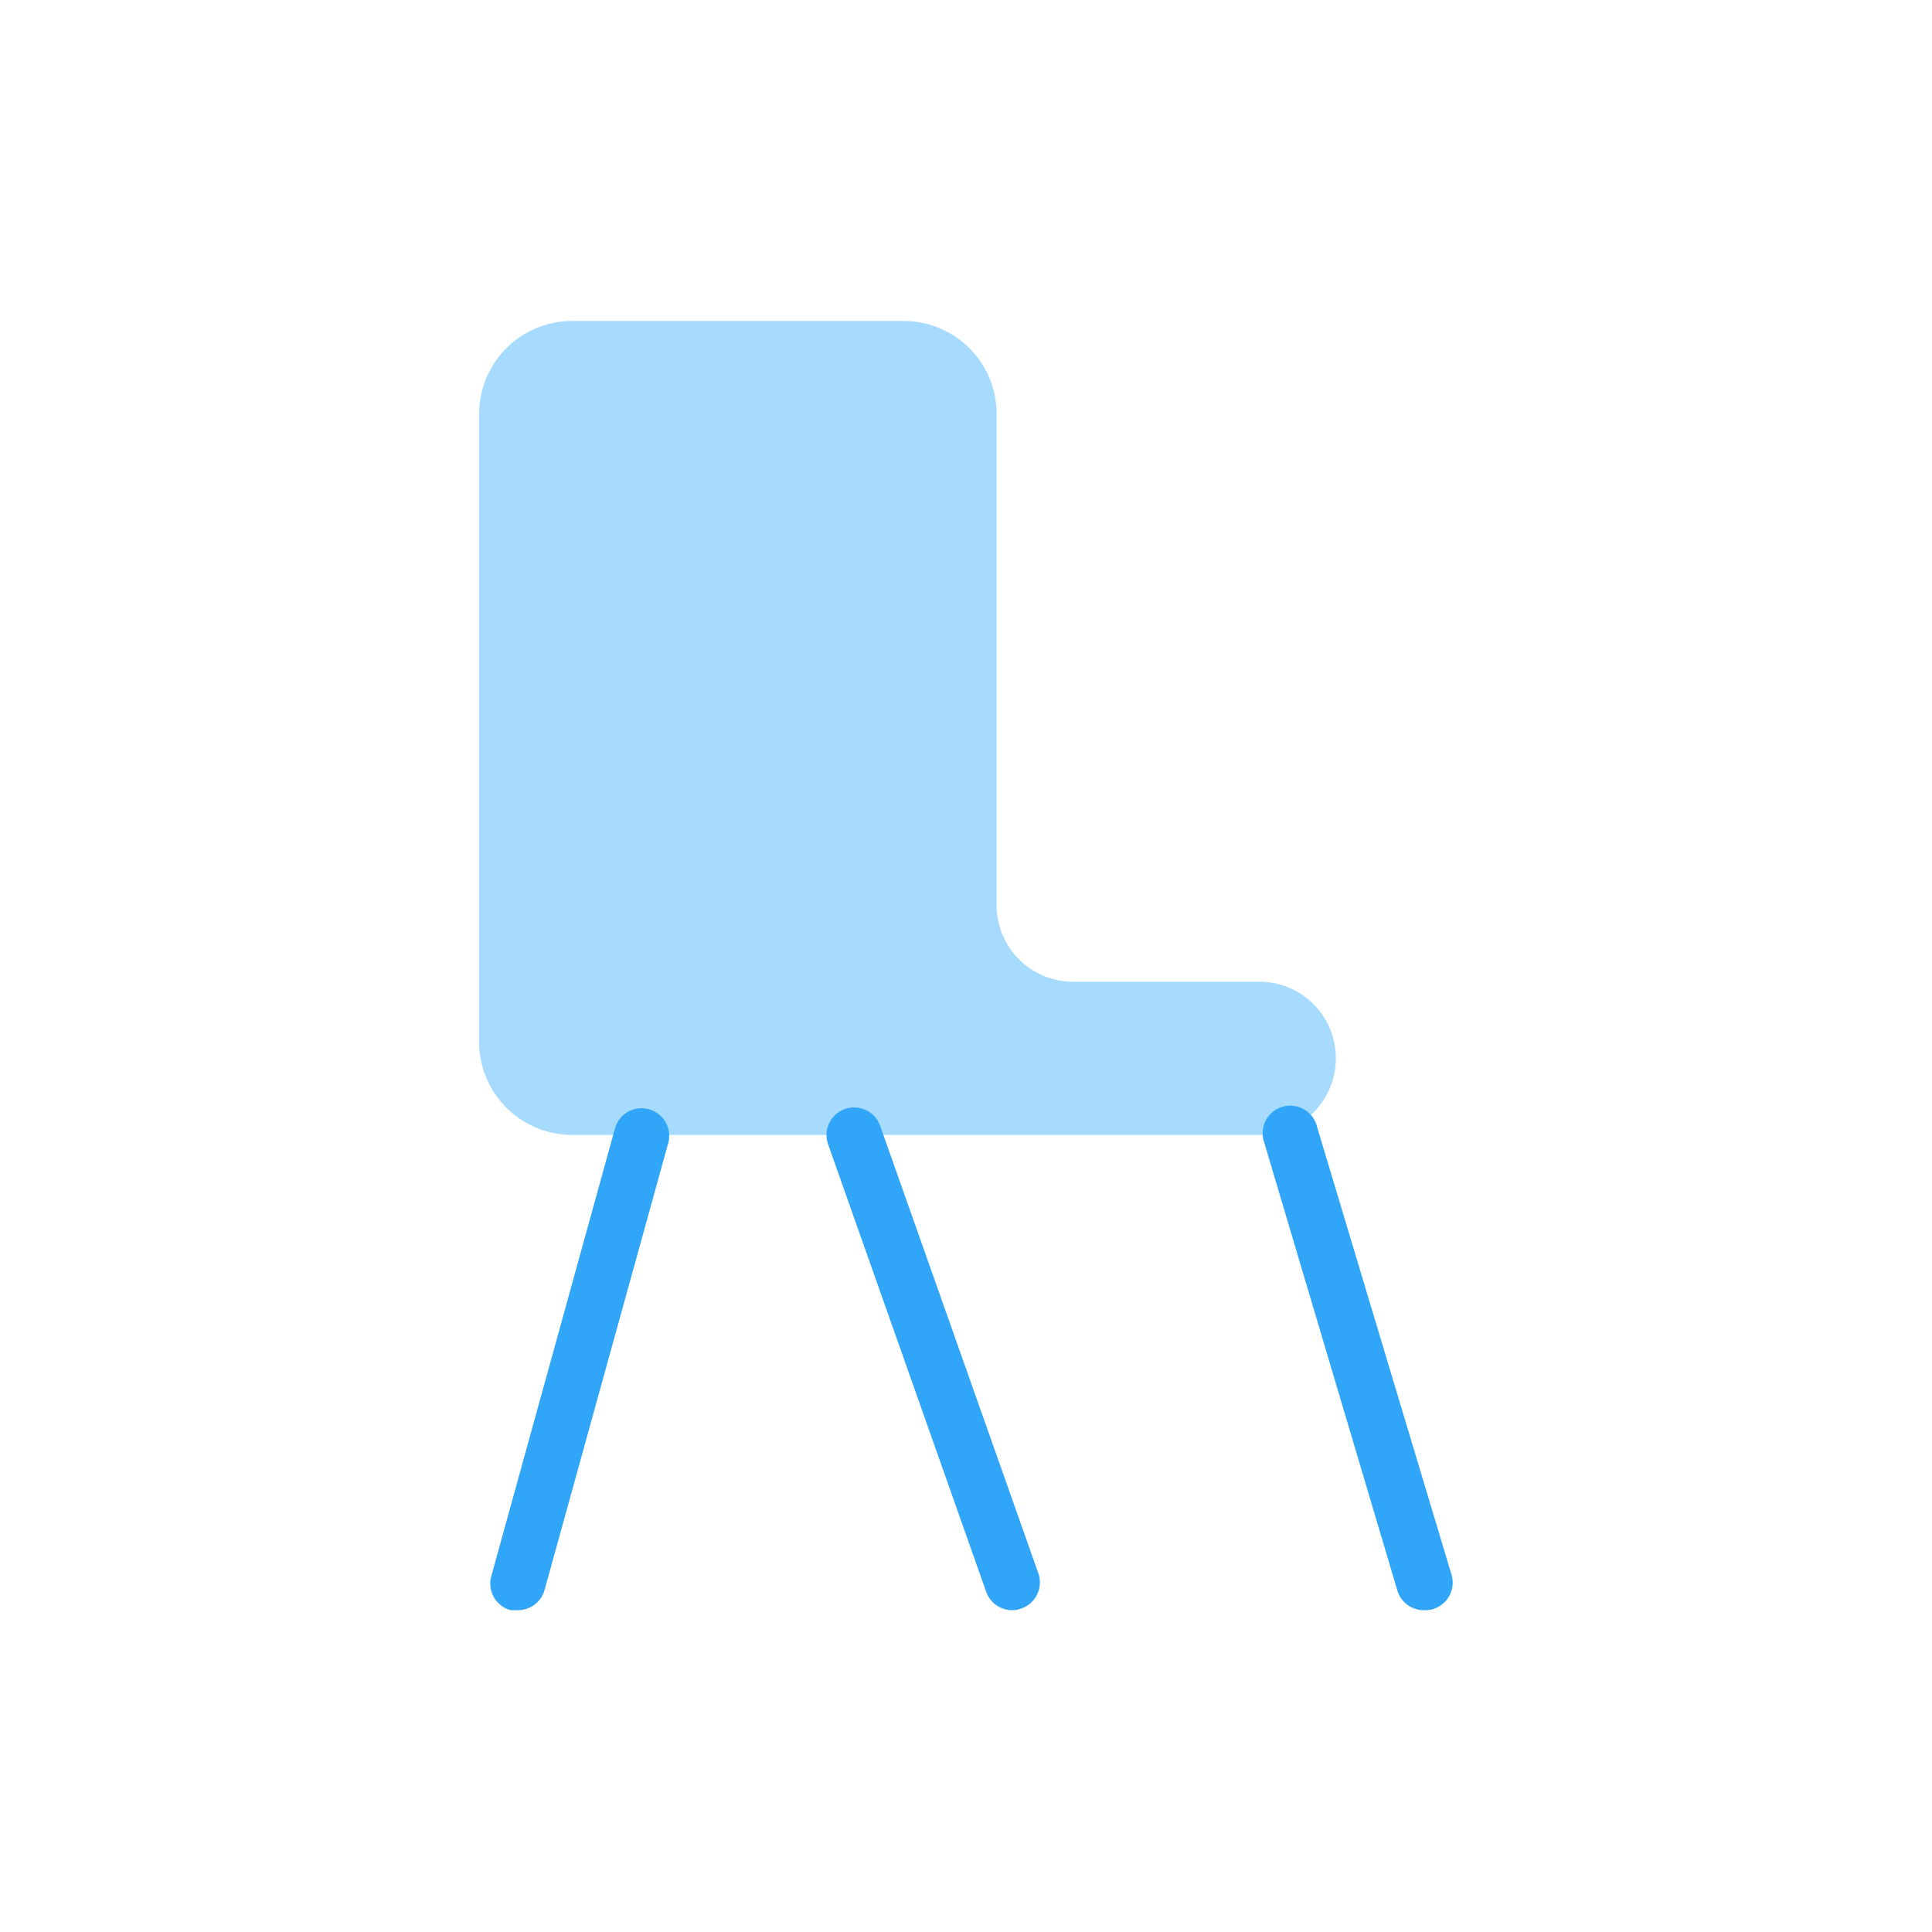 <svg xmlns="http://www.w3.org/2000/svg" viewBox="0 0 70 70"><defs><style>.cls-1{fill:#a6daff;}.cls-2{fill:#31a5f7;}.cls-3{fill:none;}</style></defs><title>72h</title><g id="Layer_2" data-name="Layer 2"><g id="Layer_1-2" data-name="Layer 1"><path class="cls-1" d="M36.11,32.8V15a3.37,3.37,0,0,0-3.37-3.37h-12A3.37,3.37,0,0,0,17.36,15V37.75a3.37,3.37,0,0,0,3.37,3.37h24.9a2.77,2.77,0,0,0,2.77-2.77h0a2.77,2.77,0,0,0-2.77-2.78H38.88A2.77,2.77,0,0,1,36.11,32.8Z"/><path class="cls-2" d="M18.77,58.34l-.27,0a1,1,0,0,1-.7-1.23l4.48-16.22a1,1,0,0,1,1.23-.7,1,1,0,0,1,.7,1.23L19.73,57.61A1,1,0,0,1,18.77,58.34Z"/><path class="cls-2" d="M36.67,58.34a1,1,0,0,1-.94-.67L30,41.45a1,1,0,0,1,.62-1.27,1,1,0,0,1,1.27.61L37.62,57A1,1,0,0,1,37,58.28.92.92,0,0,1,36.67,58.34Z"/><path class="cls-2" d="M51.63,58.34a1,1,0,0,1-1-.71L45.81,41.41a1,1,0,1,1,1.91-.58l4.87,16.22a1,1,0,0,1-.67,1.25A.92.92,0,0,1,51.63,58.34Z"/><rect class="cls-3" width="70" height="70"/></g></g></svg>